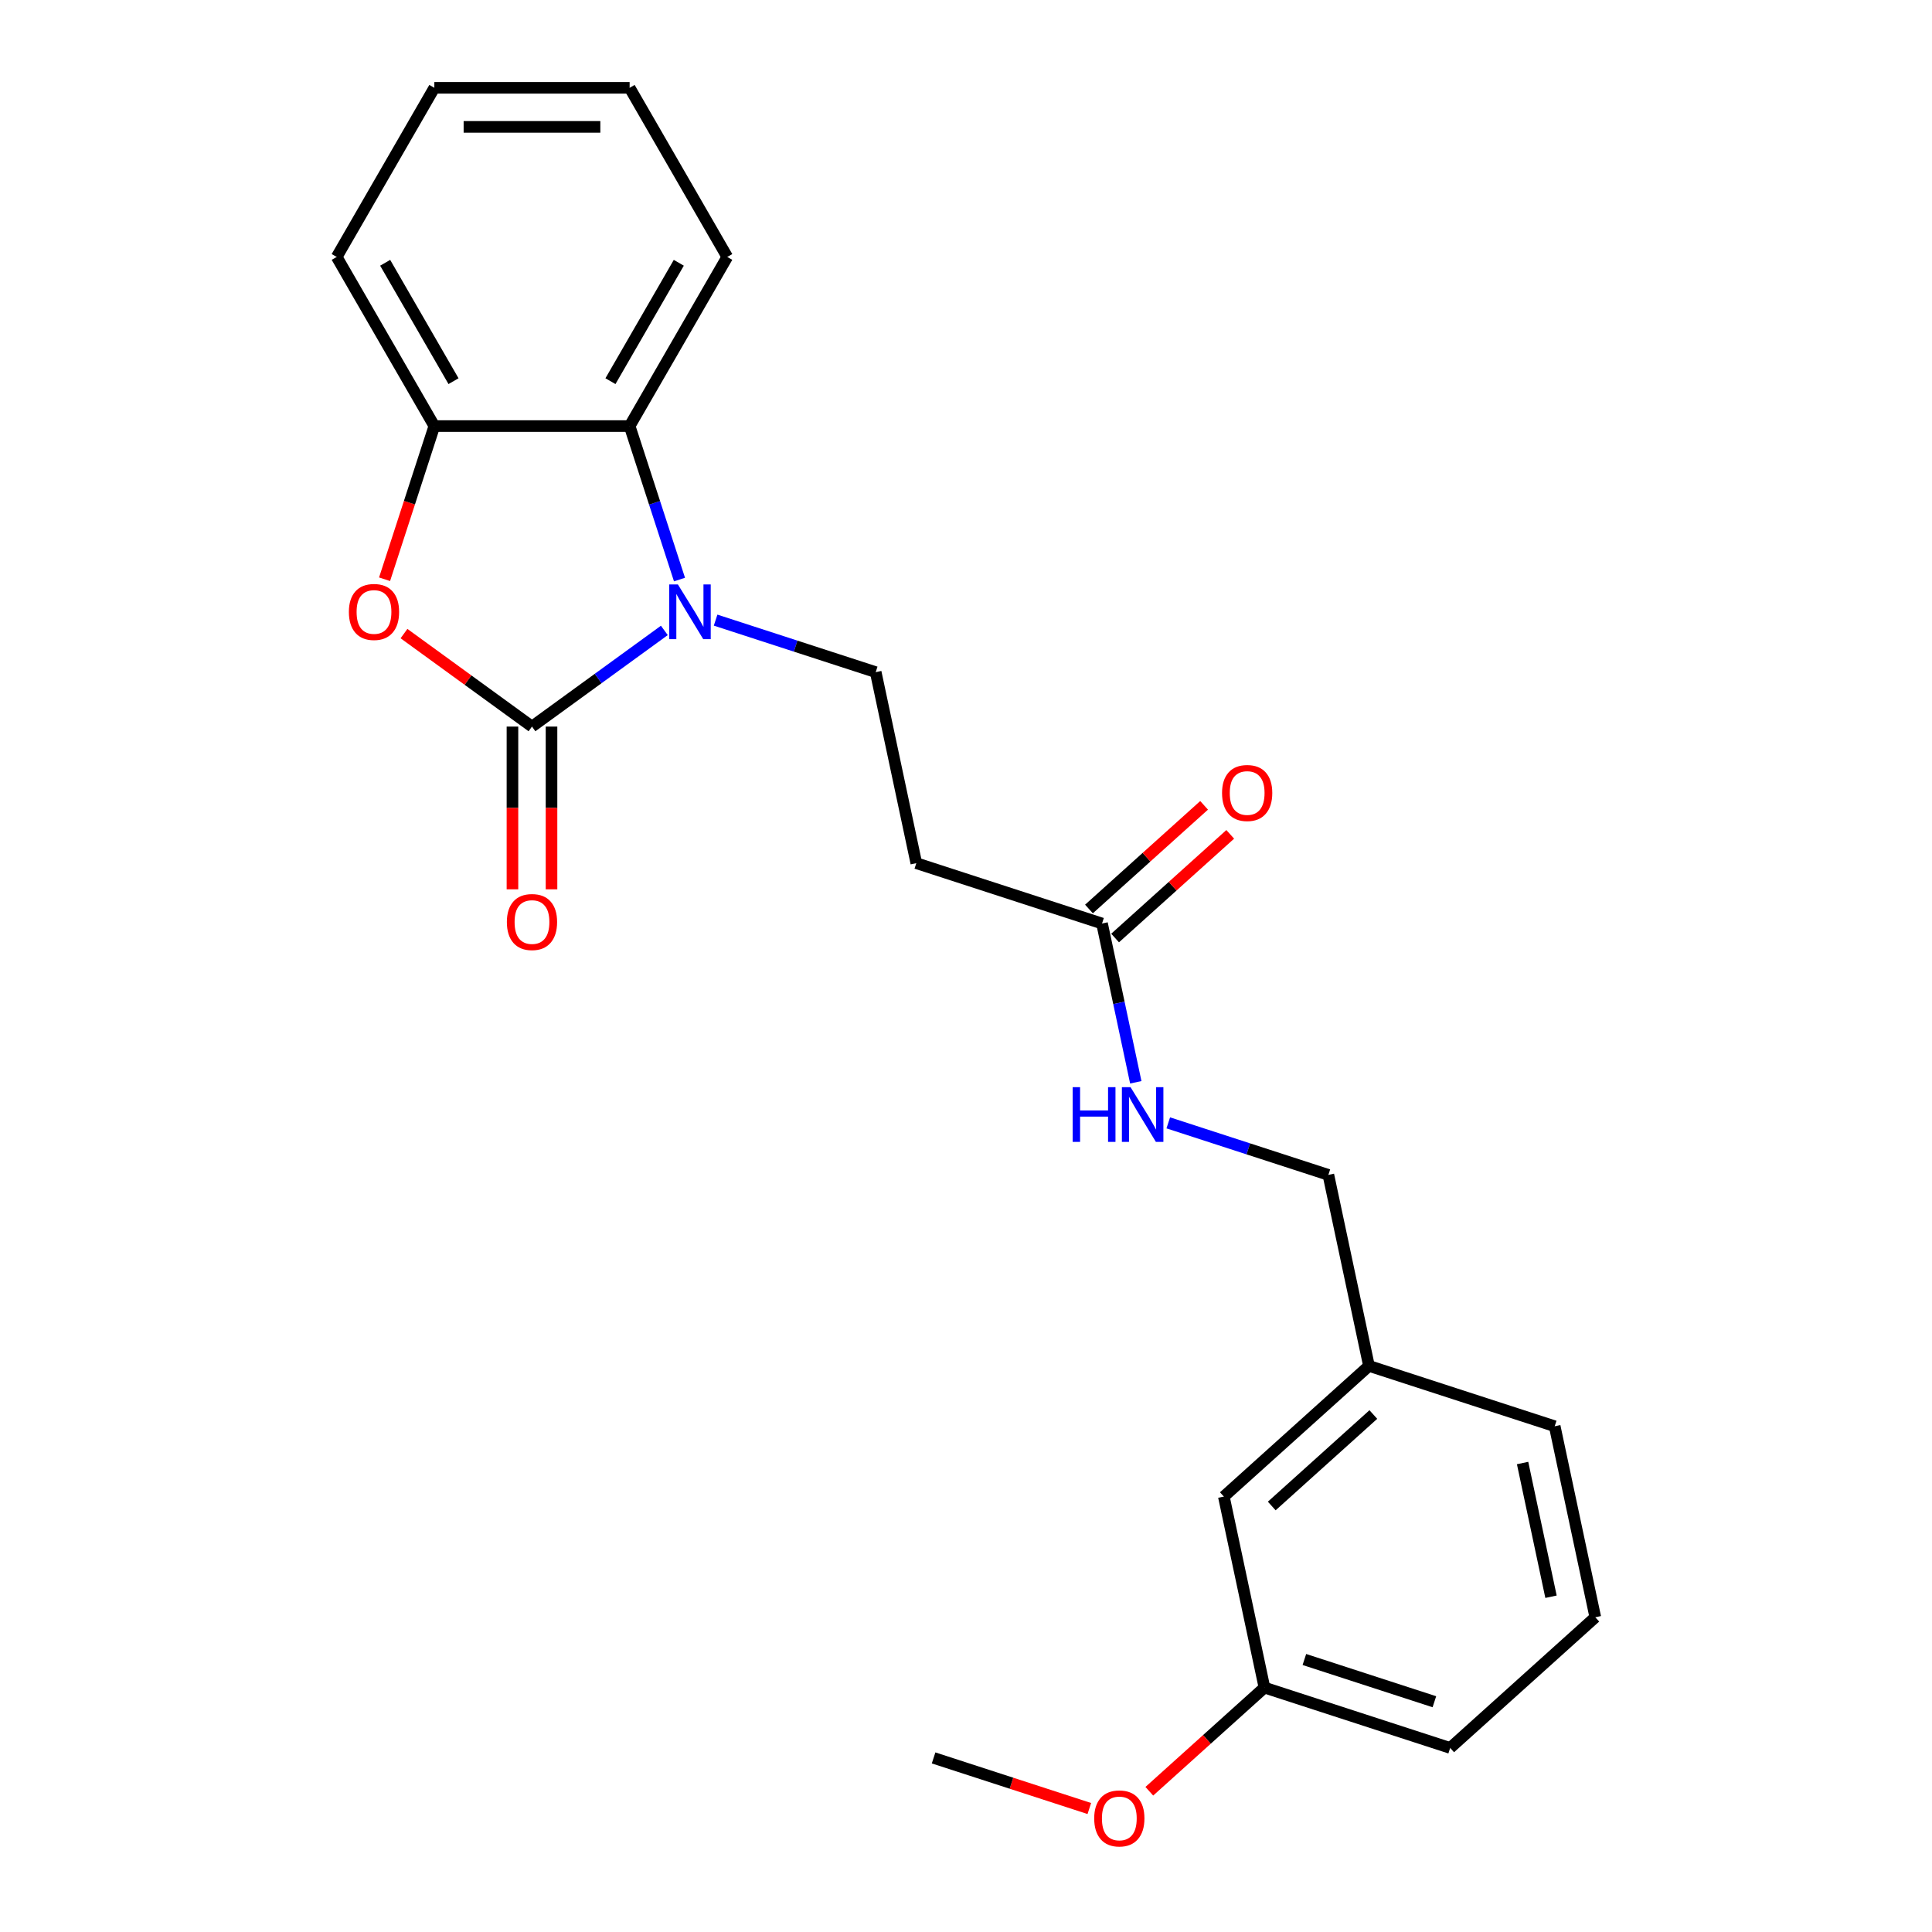 <?xml version='1.0' encoding='iso-8859-1'?>
<svg version='1.1' baseProfile='full'
              xmlns='http://www.w3.org/2000/svg'
                      xmlns:rdkit='http://www.rdkit.org/xml'
                      xmlns:xlink='http://www.w3.org/1999/xlink'
                  xml:space='preserve'
width='1000px' height='1000px' viewBox='0 0 1000 1000'>
<!-- END OF HEADER -->
<rect style='opacity:1.0;fill:#FFFFFF;stroke:none' width='1000' height='1000' x='0' y='0'> </rect>
<path class='bond-0' d='M 275.354,376.078 L 309.609,351.191' style='fill:none;fill-rule:evenodd;stroke:#000000;stroke-width:6px;stroke-linecap:butt;stroke-linejoin:miter;stroke-opacity:1' />
<path class='bond-0' d='M 309.609,351.191 L 343.863,326.304' style='fill:none;fill-rule:evenodd;stroke:#0000FF;stroke-width:6px;stroke-linecap:butt;stroke-linejoin:miter;stroke-opacity:1' />
<path class='bond-1' d='M 275.354,376.078 L 242.23,352.012' style='fill:none;fill-rule:evenodd;stroke:#000000;stroke-width:6px;stroke-linecap:butt;stroke-linejoin:miter;stroke-opacity:1' />
<path class='bond-1' d='M 242.23,352.012 L 209.105,327.945' style='fill:none;fill-rule:evenodd;stroke:#FF0000;stroke-width:6px;stroke-linecap:butt;stroke-linejoin:miter;stroke-opacity:1' />
<path class='bond-7' d='M 265.246,376.078 L 265.246,418.195' style='fill:none;fill-rule:evenodd;stroke:#000000;stroke-width:6px;stroke-linecap:butt;stroke-linejoin:miter;stroke-opacity:1' />
<path class='bond-7' d='M 265.246,418.195 L 265.246,460.312' style='fill:none;fill-rule:evenodd;stroke:#FF0000;stroke-width:6px;stroke-linecap:butt;stroke-linejoin:miter;stroke-opacity:1' />
<path class='bond-7' d='M 285.462,376.078 L 285.462,418.195' style='fill:none;fill-rule:evenodd;stroke:#000000;stroke-width:6px;stroke-linecap:butt;stroke-linejoin:miter;stroke-opacity:1' />
<path class='bond-7' d='M 285.462,418.195 L 285.462,460.312' style='fill:none;fill-rule:evenodd;stroke:#FF0000;stroke-width:6px;stroke-linecap:butt;stroke-linejoin:miter;stroke-opacity:1' />
<path class='bond-2' d='M 351.708,299.977 L 338.801,260.254' style='fill:none;fill-rule:evenodd;stroke:#0000FF;stroke-width:6px;stroke-linecap:butt;stroke-linejoin:miter;stroke-opacity:1' />
<path class='bond-2' d='M 338.801,260.254 L 325.894,220.531' style='fill:none;fill-rule:evenodd;stroke:#000000;stroke-width:6px;stroke-linecap:butt;stroke-linejoin:miter;stroke-opacity:1' />
<path class='bond-4' d='M 370.397,320.975 L 411.83,334.438' style='fill:none;fill-rule:evenodd;stroke:#0000FF;stroke-width:6px;stroke-linecap:butt;stroke-linejoin:miter;stroke-opacity:1' />
<path class='bond-4' d='M 411.83,334.438 L 453.263,347.9' style='fill:none;fill-rule:evenodd;stroke:#000000;stroke-width:6px;stroke-linecap:butt;stroke-linejoin:miter;stroke-opacity:1' />
<path class='bond-3' d='M 199.052,299.817 L 211.933,260.174' style='fill:none;fill-rule:evenodd;stroke:#FF0000;stroke-width:6px;stroke-linecap:butt;stroke-linejoin:miter;stroke-opacity:1' />
<path class='bond-3' d='M 211.933,260.174 L 224.814,220.531' style='fill:none;fill-rule:evenodd;stroke:#000000;stroke-width:6px;stroke-linecap:butt;stroke-linejoin:miter;stroke-opacity:1' />
<path class='bond-14' d='M 325.894,220.531 L 376.435,132.993' style='fill:none;fill-rule:evenodd;stroke:#000000;stroke-width:6px;stroke-linecap:butt;stroke-linejoin:miter;stroke-opacity:1' />
<path class='bond-14' d='M 315.968,197.292 L 351.346,136.016' style='fill:none;fill-rule:evenodd;stroke:#000000;stroke-width:6px;stroke-linecap:butt;stroke-linejoin:miter;stroke-opacity:1' />
<path class='bond-23' d='M 325.894,220.531 L 224.814,220.531' style='fill:none;fill-rule:evenodd;stroke:#000000;stroke-width:6px;stroke-linecap:butt;stroke-linejoin:miter;stroke-opacity:1' />
<path class='bond-16' d='M 224.814,220.531 L 174.274,132.993' style='fill:none;fill-rule:evenodd;stroke:#000000;stroke-width:6px;stroke-linecap:butt;stroke-linejoin:miter;stroke-opacity:1' />
<path class='bond-16' d='M 234.74,197.292 L 199.362,136.016' style='fill:none;fill-rule:evenodd;stroke:#000000;stroke-width:6px;stroke-linecap:butt;stroke-linejoin:miter;stroke-opacity:1' />
<path class='bond-5' d='M 453.263,347.9 L 474.279,446.772' style='fill:none;fill-rule:evenodd;stroke:#000000;stroke-width:6px;stroke-linecap:butt;stroke-linejoin:miter;stroke-opacity:1' />
<path class='bond-6' d='M 474.279,446.772 L 570.412,478.007' style='fill:none;fill-rule:evenodd;stroke:#000000;stroke-width:6px;stroke-linecap:butt;stroke-linejoin:miter;stroke-opacity:1' />
<path class='bond-8' d='M 570.412,478.007 L 579.147,519.1' style='fill:none;fill-rule:evenodd;stroke:#000000;stroke-width:6px;stroke-linecap:butt;stroke-linejoin:miter;stroke-opacity:1' />
<path class='bond-8' d='M 579.147,519.1 L 587.881,560.192' style='fill:none;fill-rule:evenodd;stroke:#0000FF;stroke-width:6px;stroke-linecap:butt;stroke-linejoin:miter;stroke-opacity:1' />
<path class='bond-9' d='M 577.176,485.519 L 606.971,458.691' style='fill:none;fill-rule:evenodd;stroke:#000000;stroke-width:6px;stroke-linecap:butt;stroke-linejoin:miter;stroke-opacity:1' />
<path class='bond-9' d='M 606.971,458.691 L 636.766,431.864' style='fill:none;fill-rule:evenodd;stroke:#FF0000;stroke-width:6px;stroke-linecap:butt;stroke-linejoin:miter;stroke-opacity:1' />
<path class='bond-9' d='M 563.649,470.496 L 593.444,443.668' style='fill:none;fill-rule:evenodd;stroke:#000000;stroke-width:6px;stroke-linecap:butt;stroke-linejoin:miter;stroke-opacity:1' />
<path class='bond-9' d='M 593.444,443.668 L 623.239,416.84' style='fill:none;fill-rule:evenodd;stroke:#FF0000;stroke-width:6px;stroke-linecap:butt;stroke-linejoin:miter;stroke-opacity:1' />
<path class='bond-10' d='M 604.695,581.19 L 646.128,594.652' style='fill:none;fill-rule:evenodd;stroke:#0000FF;stroke-width:6px;stroke-linecap:butt;stroke-linejoin:miter;stroke-opacity:1' />
<path class='bond-10' d='M 646.128,594.652 L 687.562,608.115' style='fill:none;fill-rule:evenodd;stroke:#000000;stroke-width:6px;stroke-linecap:butt;stroke-linejoin:miter;stroke-opacity:1' />
<path class='bond-12' d='M 687.562,608.115 L 708.577,706.986' style='fill:none;fill-rule:evenodd;stroke:#000000;stroke-width:6px;stroke-linecap:butt;stroke-linejoin:miter;stroke-opacity:1' />
<path class='bond-11' d='M 633.46,774.622 L 708.577,706.986' style='fill:none;fill-rule:evenodd;stroke:#000000;stroke-width:6px;stroke-linecap:butt;stroke-linejoin:miter;stroke-opacity:1' />
<path class='bond-11' d='M 658.255,779.5 L 710.837,732.155' style='fill:none;fill-rule:evenodd;stroke:#000000;stroke-width:6px;stroke-linecap:butt;stroke-linejoin:miter;stroke-opacity:1' />
<path class='bond-13' d='M 633.46,774.622 L 654.476,873.494' style='fill:none;fill-rule:evenodd;stroke:#000000;stroke-width:6px;stroke-linecap:butt;stroke-linejoin:miter;stroke-opacity:1' />
<path class='bond-18' d='M 708.577,706.986 L 804.711,738.222' style='fill:none;fill-rule:evenodd;stroke:#000000;stroke-width:6px;stroke-linecap:butt;stroke-linejoin:miter;stroke-opacity:1' />
<path class='bond-15' d='M 654.476,873.494 L 624.68,900.322' style='fill:none;fill-rule:evenodd;stroke:#000000;stroke-width:6px;stroke-linecap:butt;stroke-linejoin:miter;stroke-opacity:1' />
<path class='bond-15' d='M 624.68,900.322 L 594.885,927.15' style='fill:none;fill-rule:evenodd;stroke:#FF0000;stroke-width:6px;stroke-linecap:butt;stroke-linejoin:miter;stroke-opacity:1' />
<path class='bond-25' d='M 654.476,873.494 L 750.609,904.73' style='fill:none;fill-rule:evenodd;stroke:#000000;stroke-width:6px;stroke-linecap:butt;stroke-linejoin:miter;stroke-opacity:1' />
<path class='bond-25' d='M 675.143,858.953 L 742.436,880.818' style='fill:none;fill-rule:evenodd;stroke:#000000;stroke-width:6px;stroke-linecap:butt;stroke-linejoin:miter;stroke-opacity:1' />
<path class='bond-21' d='M 376.435,132.993 L 325.894,45.455' style='fill:none;fill-rule:evenodd;stroke:#000000;stroke-width:6px;stroke-linecap:butt;stroke-linejoin:miter;stroke-opacity:1' />
<path class='bond-20' d='M 563.831,936.085 L 523.528,922.99' style='fill:none;fill-rule:evenodd;stroke:#FF0000;stroke-width:6px;stroke-linecap:butt;stroke-linejoin:miter;stroke-opacity:1' />
<path class='bond-20' d='M 523.528,922.99 L 483.225,909.895' style='fill:none;fill-rule:evenodd;stroke:#000000;stroke-width:6px;stroke-linecap:butt;stroke-linejoin:miter;stroke-opacity:1' />
<path class='bond-22' d='M 174.274,132.993 L 224.814,45.455' style='fill:none;fill-rule:evenodd;stroke:#000000;stroke-width:6px;stroke-linecap:butt;stroke-linejoin:miter;stroke-opacity:1' />
<path class='bond-17' d='M 825.726,837.094 L 804.711,738.222' style='fill:none;fill-rule:evenodd;stroke:#000000;stroke-width:6px;stroke-linecap:butt;stroke-linejoin:miter;stroke-opacity:1' />
<path class='bond-17' d='M 802.8,826.466 L 788.089,757.256' style='fill:none;fill-rule:evenodd;stroke:#000000;stroke-width:6px;stroke-linecap:butt;stroke-linejoin:miter;stroke-opacity:1' />
<path class='bond-19' d='M 825.726,837.094 L 750.609,904.73' style='fill:none;fill-rule:evenodd;stroke:#000000;stroke-width:6px;stroke-linecap:butt;stroke-linejoin:miter;stroke-opacity:1' />
<path class='bond-24' d='M 325.894,45.455 L 224.814,45.455' style='fill:none;fill-rule:evenodd;stroke:#000000;stroke-width:6px;stroke-linecap:butt;stroke-linejoin:miter;stroke-opacity:1' />
<path class='bond-24' d='M 310.732,65.671 L 239.976,65.671' style='fill:none;fill-rule:evenodd;stroke:#000000;stroke-width:6px;stroke-linecap:butt;stroke-linejoin:miter;stroke-opacity:1' />
<path  class='atom-1' d='M 350.87 302.504
L 360.15 317.504
Q 361.07 318.984, 362.55 321.664
Q 364.03 324.344, 364.11 324.504
L 364.11 302.504
L 367.87 302.504
L 367.87 330.824
L 363.99 330.824
L 354.03 314.424
Q 352.87 312.504, 351.63 310.304
Q 350.43 308.104, 350.07 307.424
L 350.07 330.824
L 346.39 330.824
L 346.39 302.504
L 350.87 302.504
' fill='#0000FF'/>
<path  class='atom-2' d='M 180.578 316.744
Q 180.578 309.944, 183.938 306.144
Q 187.298 302.344, 193.578 302.344
Q 199.858 302.344, 203.218 306.144
Q 206.578 309.944, 206.578 316.744
Q 206.578 323.624, 203.178 327.544
Q 199.778 331.424, 193.578 331.424
Q 187.338 331.424, 183.938 327.544
Q 180.578 323.664, 180.578 316.744
M 193.578 328.224
Q 197.898 328.224, 200.218 325.344
Q 202.578 322.424, 202.578 316.744
Q 202.578 311.184, 200.218 308.384
Q 197.898 305.544, 193.578 305.544
Q 189.258 305.544, 186.898 308.344
Q 184.578 311.144, 184.578 316.744
Q 184.578 322.464, 186.898 325.344
Q 189.258 328.224, 193.578 328.224
' fill='#FF0000'/>
<path  class='atom-8' d='M 262.354 477.239
Q 262.354 470.439, 265.714 466.639
Q 269.074 462.839, 275.354 462.839
Q 281.634 462.839, 284.994 466.639
Q 288.354 470.439, 288.354 477.239
Q 288.354 484.119, 284.954 488.039
Q 281.554 491.919, 275.354 491.919
Q 269.114 491.919, 265.714 488.039
Q 262.354 484.159, 262.354 477.239
M 275.354 488.719
Q 279.674 488.719, 281.994 485.839
Q 284.354 482.919, 284.354 477.239
Q 284.354 471.679, 281.994 468.879
Q 279.674 466.039, 275.354 466.039
Q 271.034 466.039, 268.674 468.839
Q 266.354 471.639, 266.354 477.239
Q 266.354 482.959, 268.674 485.839
Q 271.034 488.719, 275.354 488.719
' fill='#FF0000'/>
<path  class='atom-9' d='M 555.208 562.719
L 559.048 562.719
L 559.048 574.759
L 573.528 574.759
L 573.528 562.719
L 577.368 562.719
L 577.368 591.039
L 573.528 591.039
L 573.528 577.959
L 559.048 577.959
L 559.048 591.039
L 555.208 591.039
L 555.208 562.719
' fill='#0000FF'/>
<path  class='atom-9' d='M 585.168 562.719
L 594.448 577.719
Q 595.368 579.199, 596.848 581.879
Q 598.328 584.559, 598.408 584.719
L 598.408 562.719
L 602.168 562.719
L 602.168 591.039
L 598.288 591.039
L 588.328 574.639
Q 587.168 572.719, 585.928 570.519
Q 584.728 568.319, 584.368 567.639
L 584.368 591.039
L 580.688 591.039
L 580.688 562.719
L 585.168 562.719
' fill='#0000FF'/>
<path  class='atom-10' d='M 632.53 410.451
Q 632.53 403.651, 635.89 399.851
Q 639.25 396.051, 645.53 396.051
Q 651.81 396.051, 655.17 399.851
Q 658.53 403.651, 658.53 410.451
Q 658.53 417.331, 655.13 421.251
Q 651.73 425.131, 645.53 425.131
Q 639.29 425.131, 635.89 421.251
Q 632.53 417.371, 632.53 410.451
M 645.53 421.931
Q 649.85 421.931, 652.17 419.051
Q 654.53 416.131, 654.53 410.451
Q 654.53 404.891, 652.17 402.091
Q 649.85 399.251, 645.53 399.251
Q 641.21 399.251, 638.85 402.051
Q 636.53 404.851, 636.53 410.451
Q 636.53 416.171, 638.85 419.051
Q 641.21 421.931, 645.53 421.931
' fill='#FF0000'/>
<path  class='atom-16' d='M 566.358 941.21
Q 566.358 934.41, 569.718 930.61
Q 573.078 926.81, 579.358 926.81
Q 585.638 926.81, 588.998 930.61
Q 592.358 934.41, 592.358 941.21
Q 592.358 948.09, 588.958 952.01
Q 585.558 955.89, 579.358 955.89
Q 573.118 955.89, 569.718 952.01
Q 566.358 948.13, 566.358 941.21
M 579.358 952.69
Q 583.678 952.69, 585.998 949.81
Q 588.358 946.89, 588.358 941.21
Q 588.358 935.65, 585.998 932.85
Q 583.678 930.01, 579.358 930.01
Q 575.038 930.01, 572.678 932.81
Q 570.358 935.61, 570.358 941.21
Q 570.358 946.93, 572.678 949.81
Q 575.038 952.69, 579.358 952.69
' fill='#FF0000'/>
</svg>
